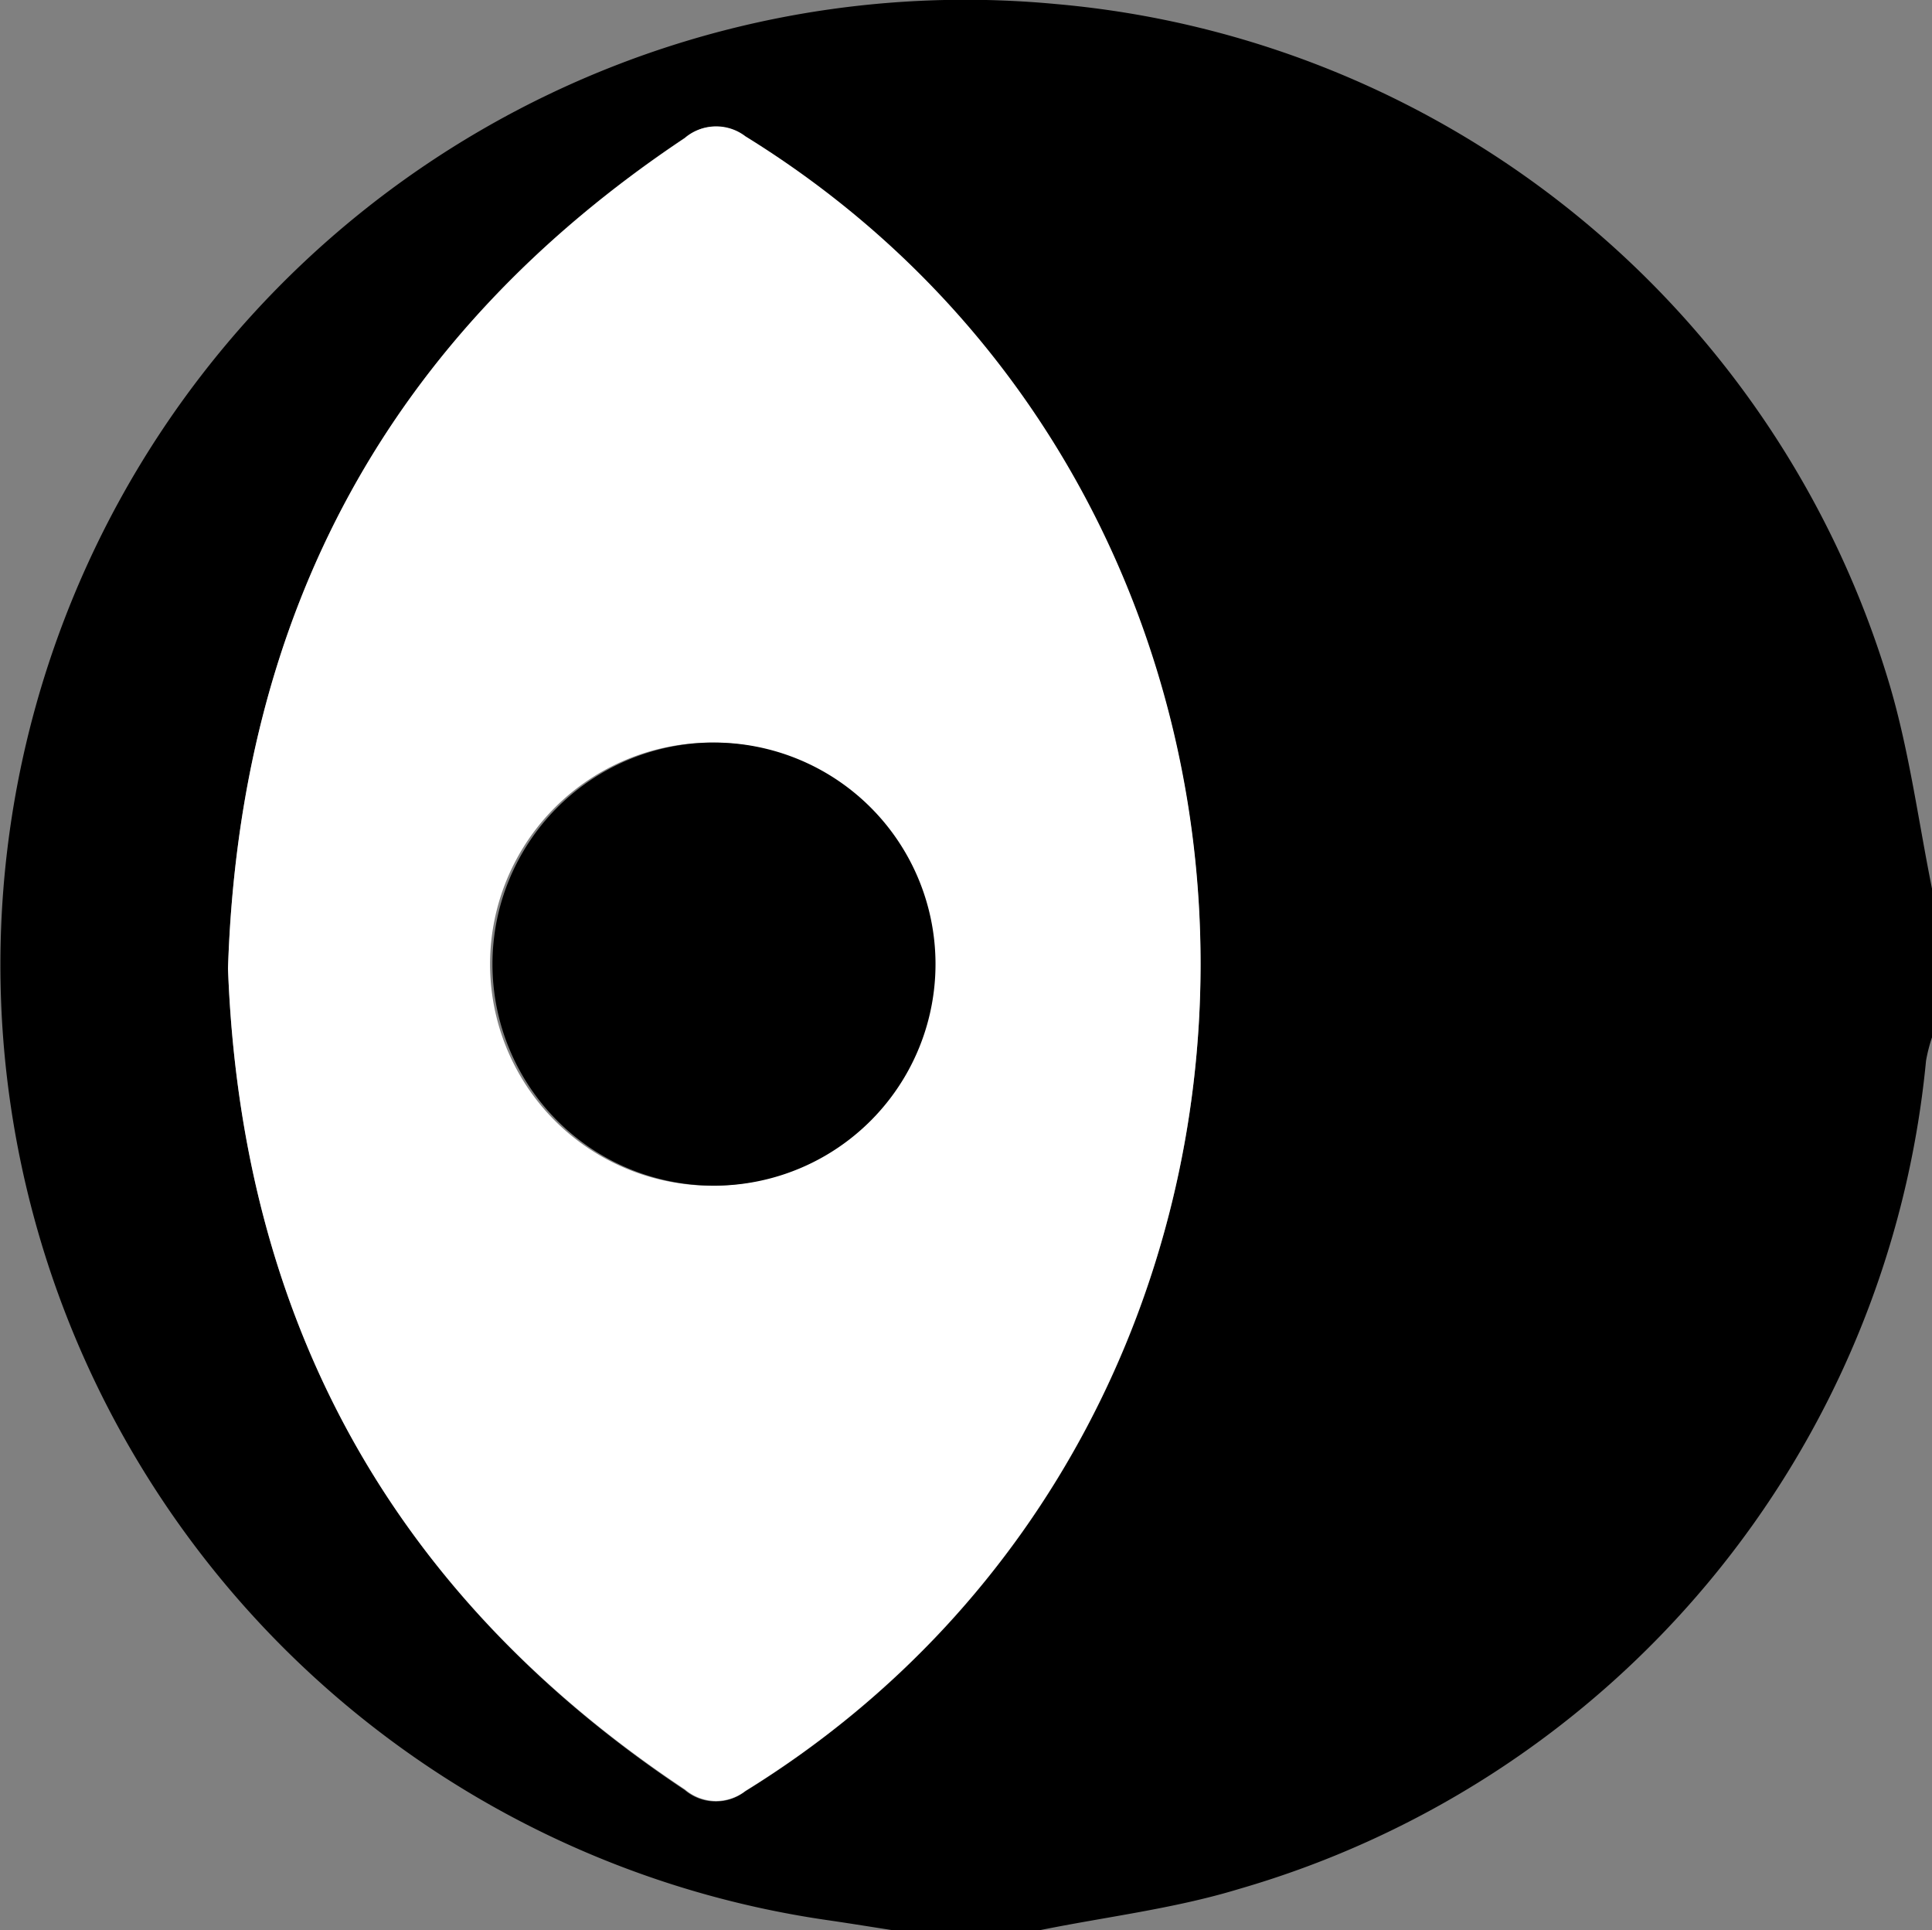 <svg id="Ebene_1" data-name="Ebene 1" xmlns="http://www.w3.org/2000/svg" viewBox="0 0 113.38 113.26">
  <rect x="0" y="0" width="113.38" height="113.26" fill="#808080" stroke="none"/>
  <defs>
    <style>
      .cls-1 {
        fill: #fff;
      }
    </style>
  </defs>
  <g>
    <path d="M61,113.26H52.41c-1.23-.19-2.45-.39-3.68-.57A56.63,56.63,0,0,1,62,.24a56.15,56.15,0,0,1,48.91,40c1.15,3.91,1.68,8,2.49,12v8.57a9.4,9.4,0,0,0-.37,1.43A56.17,56.17,0,0,1,72.7,110.84C68.89,112,64.89,112.47,61,113.26ZM13.38,56.83c.77,20.52,9.54,36.7,26.8,48.2a2.81,2.81,0,0,0,3.55.08c35.63-22,35.63-75,0-97.08a2.82,2.82,0,0,0-3.56.07C22.85,19.66,14.06,35.91,13.38,56.83Z"/>
    <path class="cls-1" d="M13.38,56.83c.68-20.92,9.47-37.17,26.81-48.73A2.82,2.82,0,0,1,43.75,8c35.61,22,35.61,75.08,0,97.08a2.81,2.81,0,0,1-3.55-.08C22.92,93.53,14.15,77.35,13.38,56.83ZM41.9,69.57a13,13,0,1,0-13.14-13A13,13,0,0,0,41.9,69.57Z"/>
    <path d="M41.9,69.57a13,13,0,1,1,13-13.12A13,13,0,0,1,41.9,69.57Z"/>
  </g>
</svg>
